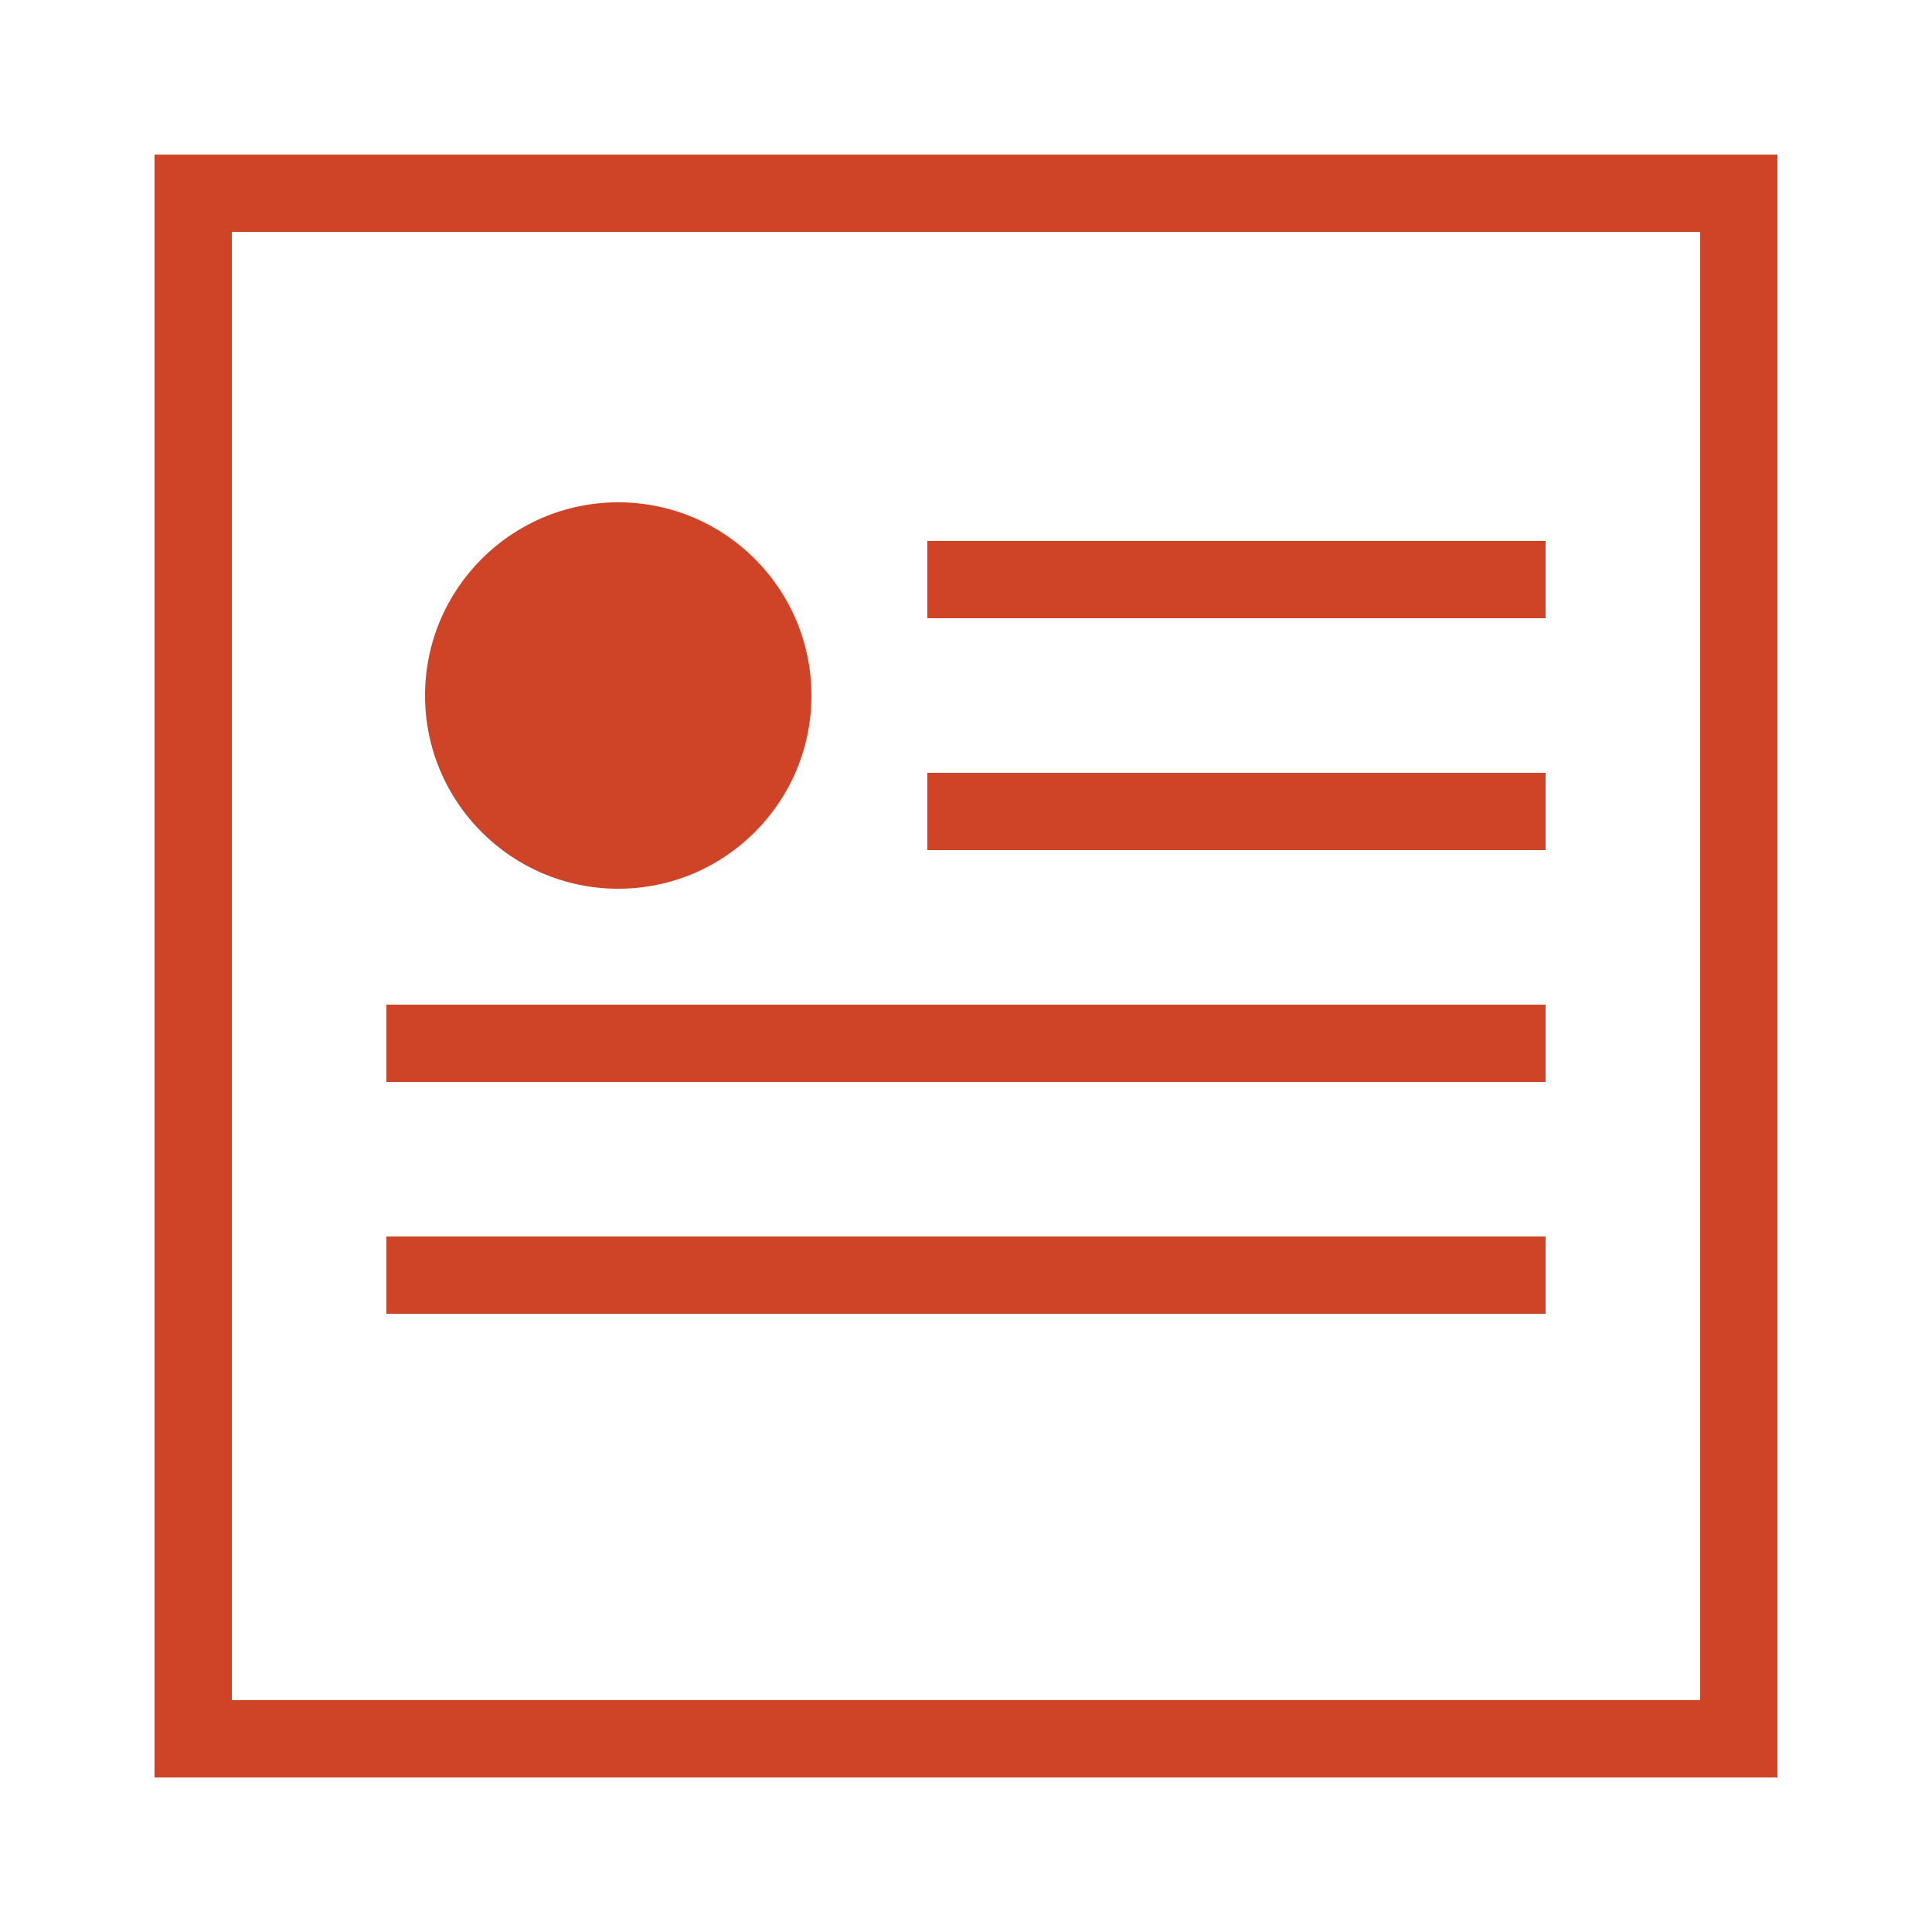<svg height='100px' width='100px'  fill="#cf4427" xmlns="http://www.w3.org/2000/svg" data-name="Layer 4" viewBox="0 0 25 25" x="0px" y="0px"><title>Details Product</title><path d="M23,23H2V2H23ZM3,22H22V3H3Z"></path><rect x="12" y="7" width="8" height="1"></rect><rect x="12" y="10" width="8" height="1"></rect><rect x="5" y="13" width="15" height="1"></rect><rect x="5" y="16" width="15" height="1"></rect><circle cx="8" cy="9" r="2.5"></circle></svg>